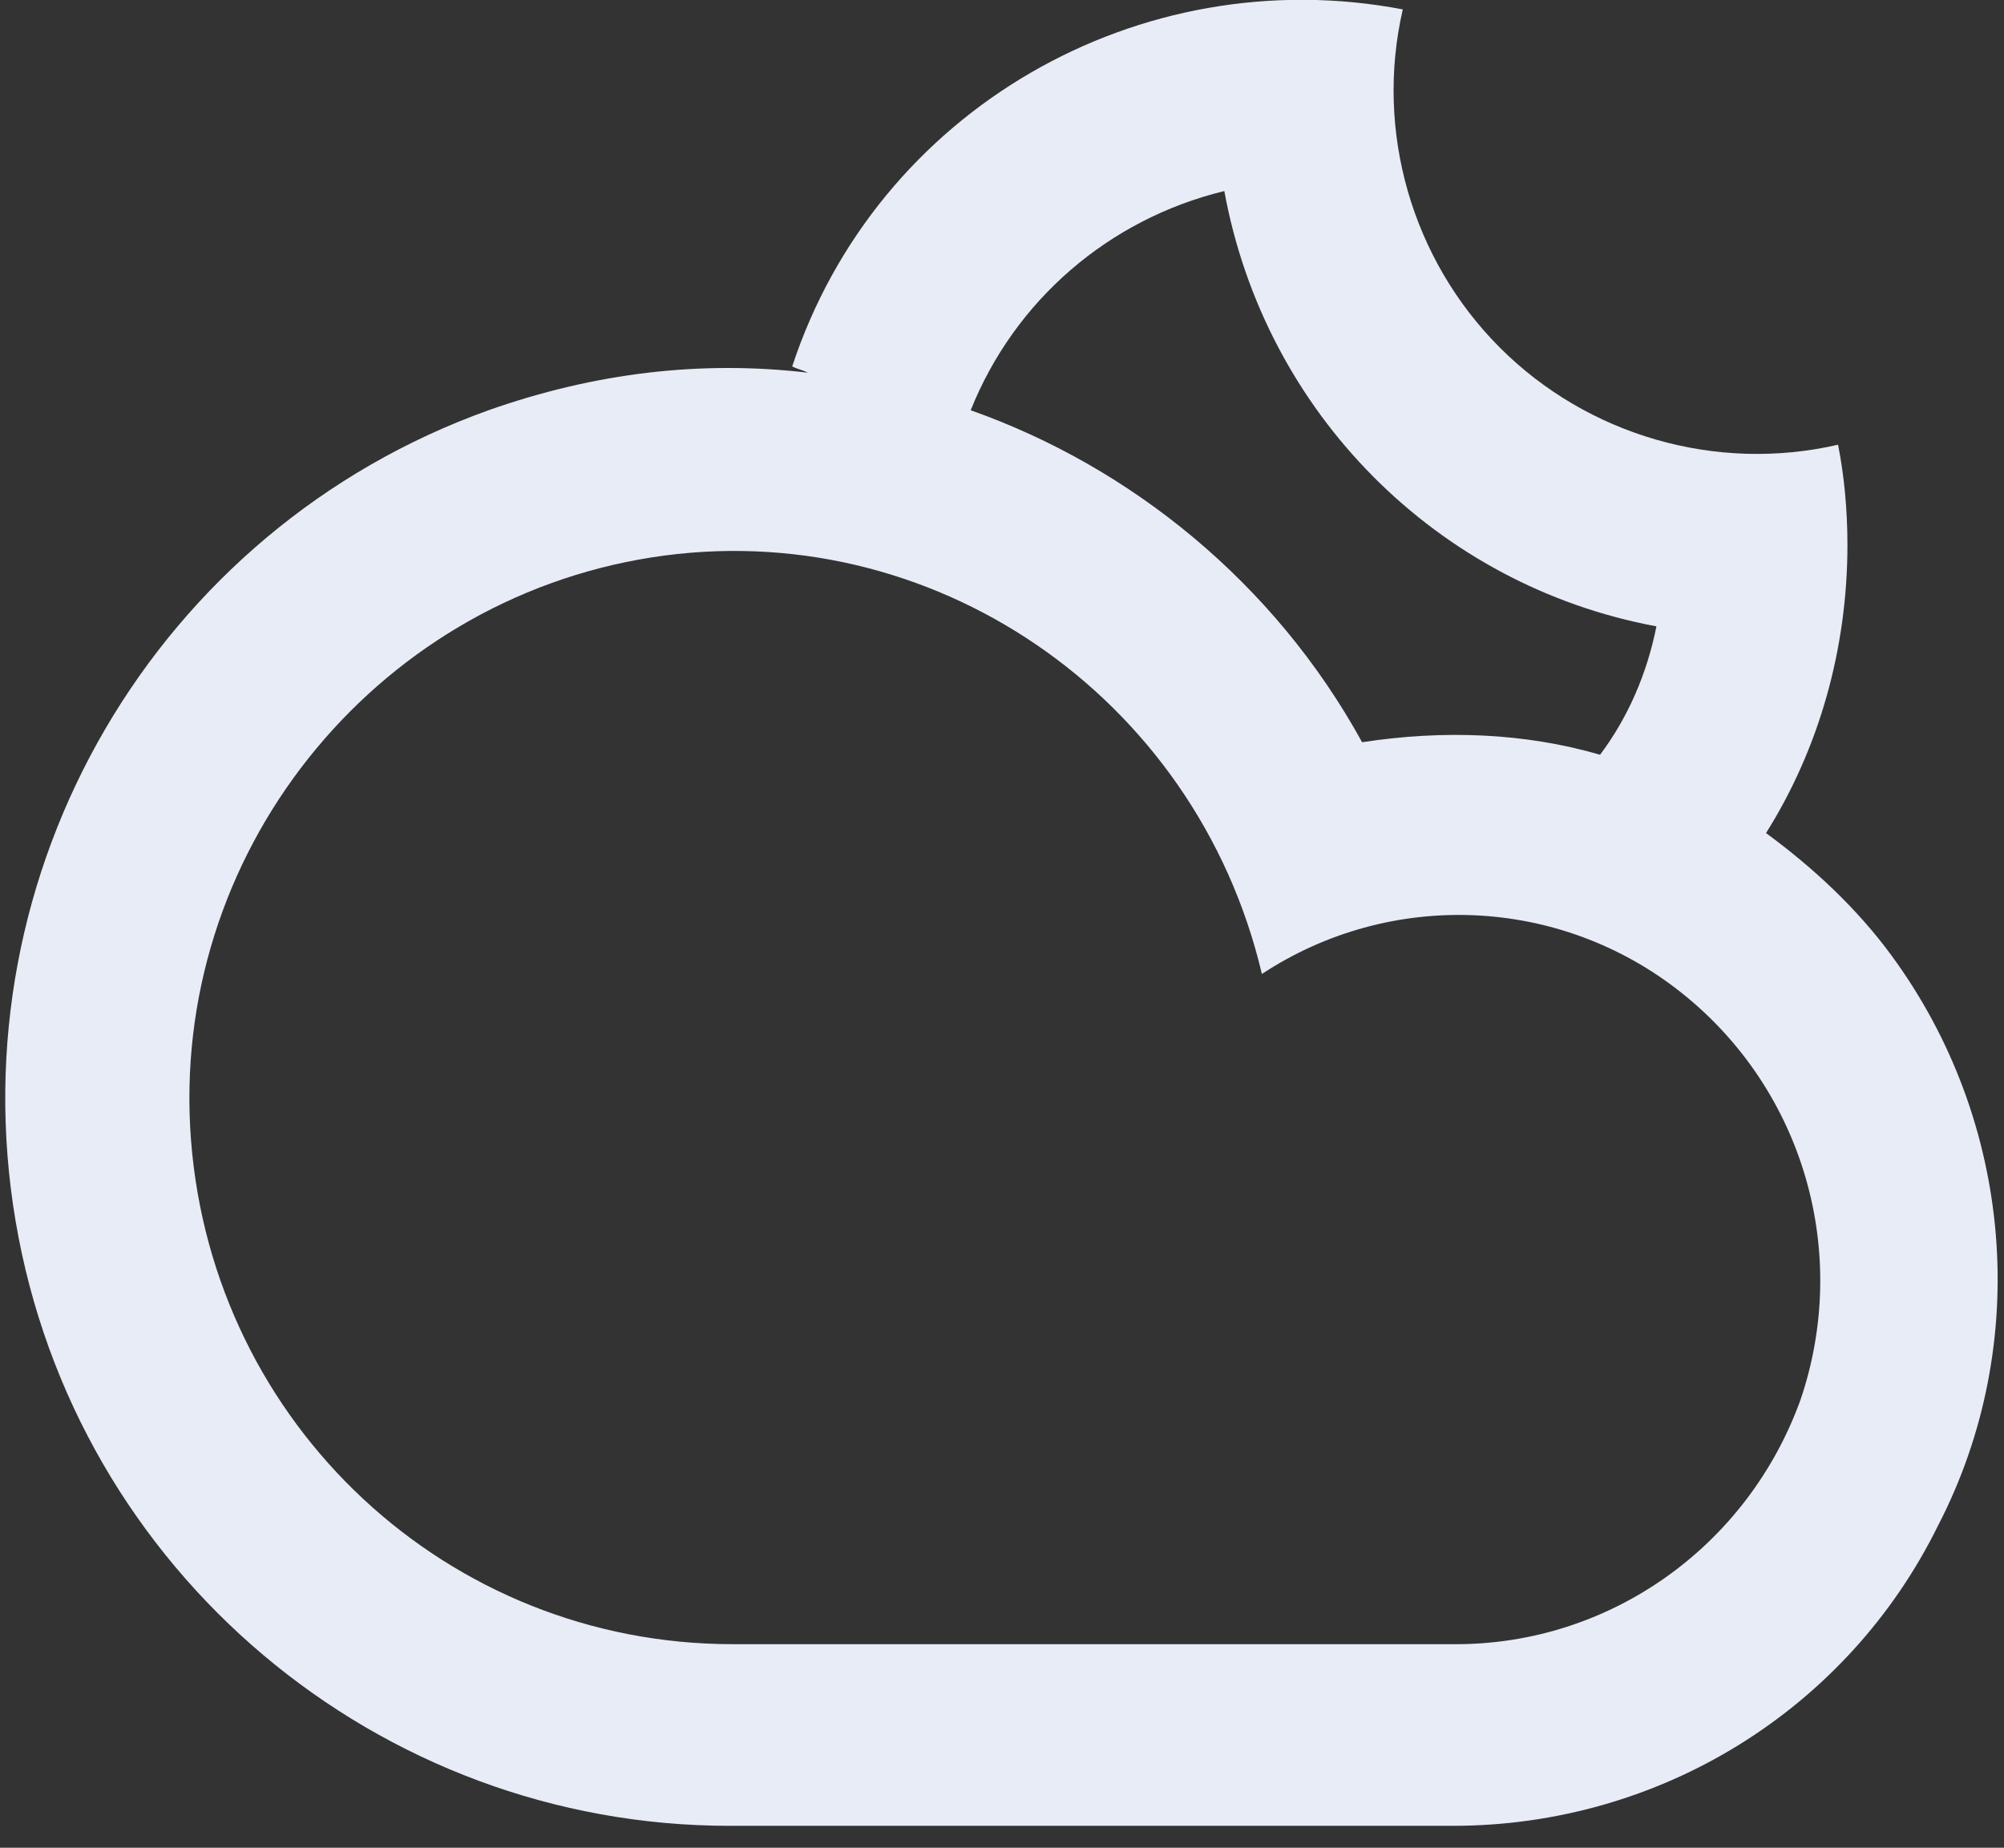 <svg width="64" height="59" viewBox="0 0 64 59" fill="none" xmlns="http://www.w3.org/2000/svg">
<rect x="0" y="0" width="64" height="59" fill="#333333" stroke="none"/>
<g clip-path="url(#clip0_4412_13006)">
<path fill-rule="evenodd" clip-rule="evenodd" d="M60.4 30.5C59.3 29 57.9 27.7 56.4 26.6C58.1 23.9 59 20.7 59 17.4C59 16.3 58.9 15.2 58.7 14.2C54.8 15.1 50.7 13.9 47.9 11.1C45.1 8.3 43.9 4.2 44.8 0.3C36.4 -1.3 28 3.5 25.3 11.7C25.5 11.8 25.6 11.8 25.8 11.9C22.4 11.5 19 11.9 15.6 13.1C5 16.9 -1.4 27.8 0.5 39C2.4 50.2 12.1 58.3 23.3 58.3H46.4C53 58.3 59 54.6 61.9 48.7C64.9 42.9 64.3 35.8 60.4 30.5ZM39.1 6.1C40.4 13.2 45.9 18.7 52.9 20C52.6 21.5 52 22.9 51.1 24.1C48.7 23.4 46.1 23.3 43.5 23.7C40.7 18.6 36.1 14.9 31 13.1C32.4 9.6 35.4 7 39.1 6.1ZM57.5 44.7C55.8 49.4 51.4 52.5 46.5 52.5H23.4C14.3 52.5 6.8 45.5 6.1 36.4C5.4 27.3 11.9 19.2 20.8 17.8C29.7 16.4 38.2 22.2 40.3 31.1C44.4 28.4 49.8 28.6 53.7 31.7C57.6 34.8 59.1 40 57.5 44.7Z" fill="#E8ECF6"/>
</g>
<defs>
<clipPath id="clip0_4412_13006">
<rect width="64" height="59" fill="white"/>
</clipPath>
</defs>
</svg>
